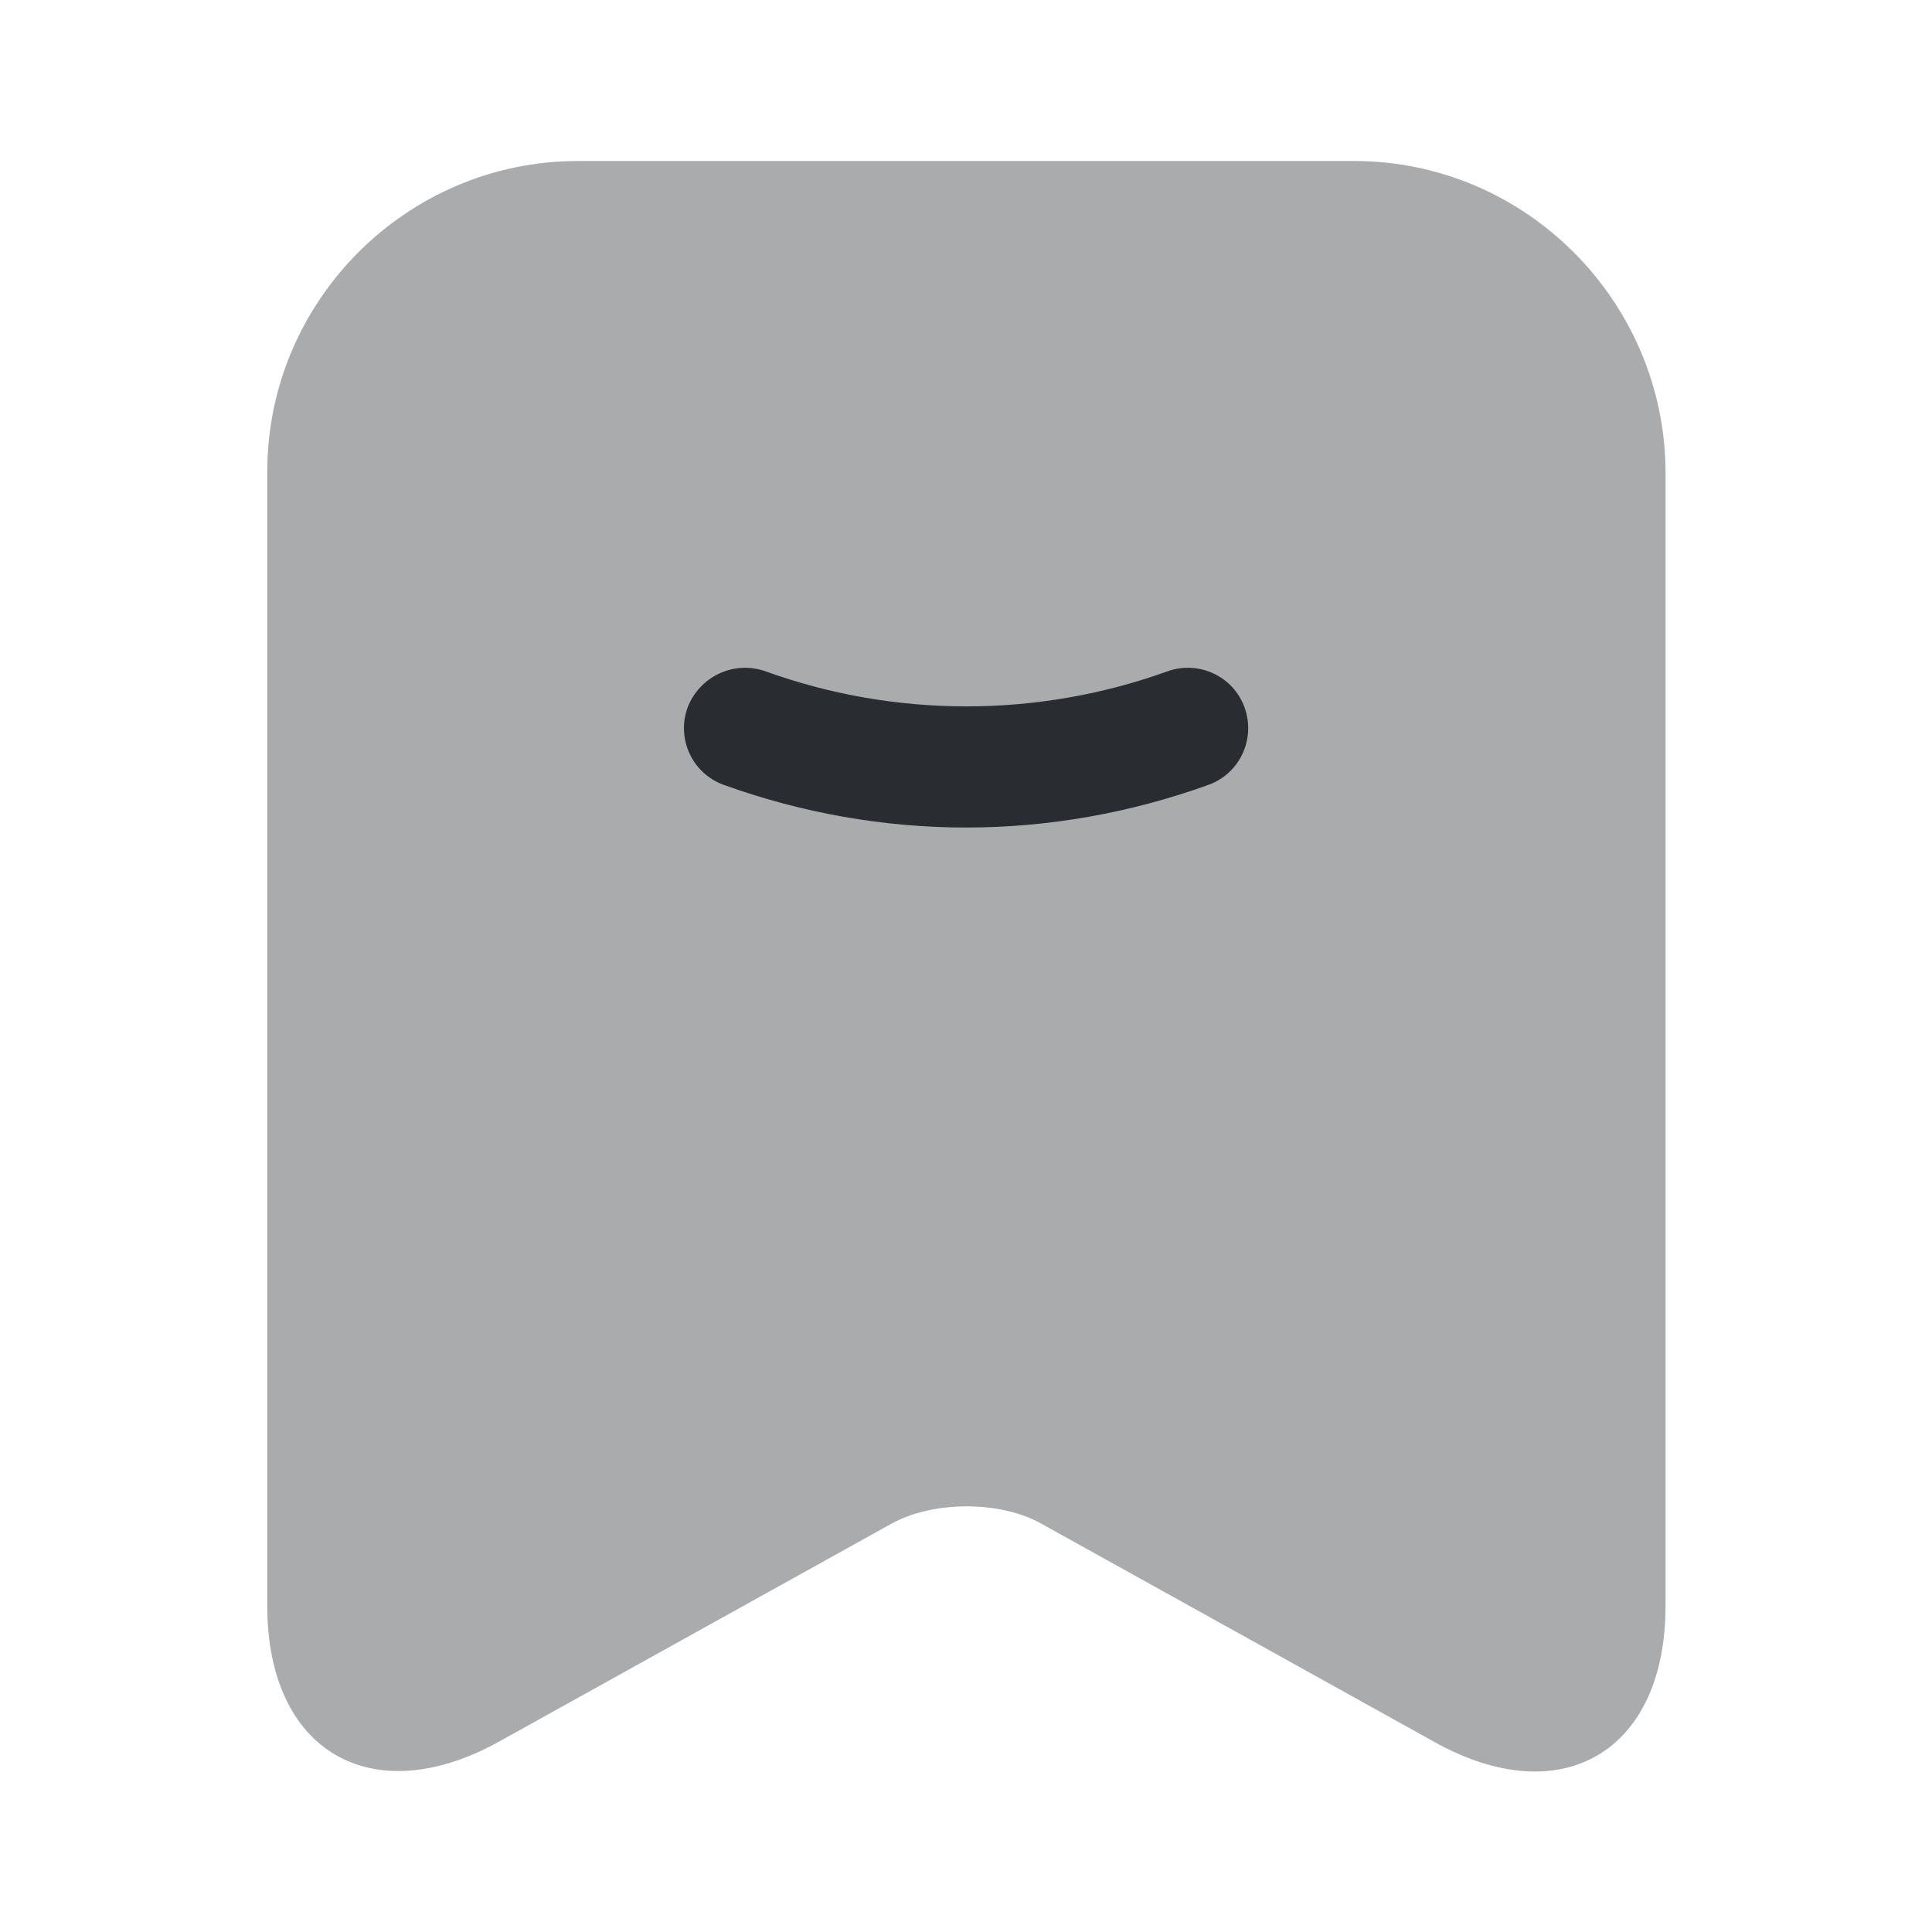 <svg xmlns="http://www.w3.org/2000/svg" width="800px" height="800px" viewBox="0 0 24 24" fill="none"><path opacity="0.4" d="M16.82 2H7.18C5.05 2 3.32 3.74 3.32 5.86V19.95C3.32 21.75 4.61 22.51 6.19 21.64L11.07 18.93C11.59 18.64 12.43 18.64 12.94 18.93L17.82 21.64C19.4 22.52 20.69 21.76 20.69 19.95V5.86C20.68 3.74 18.95 2 16.82 2Z" fill="#292D32"></path><path d="M12.001 10.28C10.981 10.28 9.961 10.1 8.991 9.75C8.601 9.61 8.401 9.18 8.541 8.79C8.691 8.4 9.121 8.2 9.511 8.34C11.121 8.92 12.891 8.92 14.501 8.34C14.891 8.2 15.321 8.4 15.461 8.79C15.601 9.18 15.401 9.61 15.011 9.75C14.041 10.1 13.021 10.28 12.001 10.28Z" fill="#292D32"></path></svg>